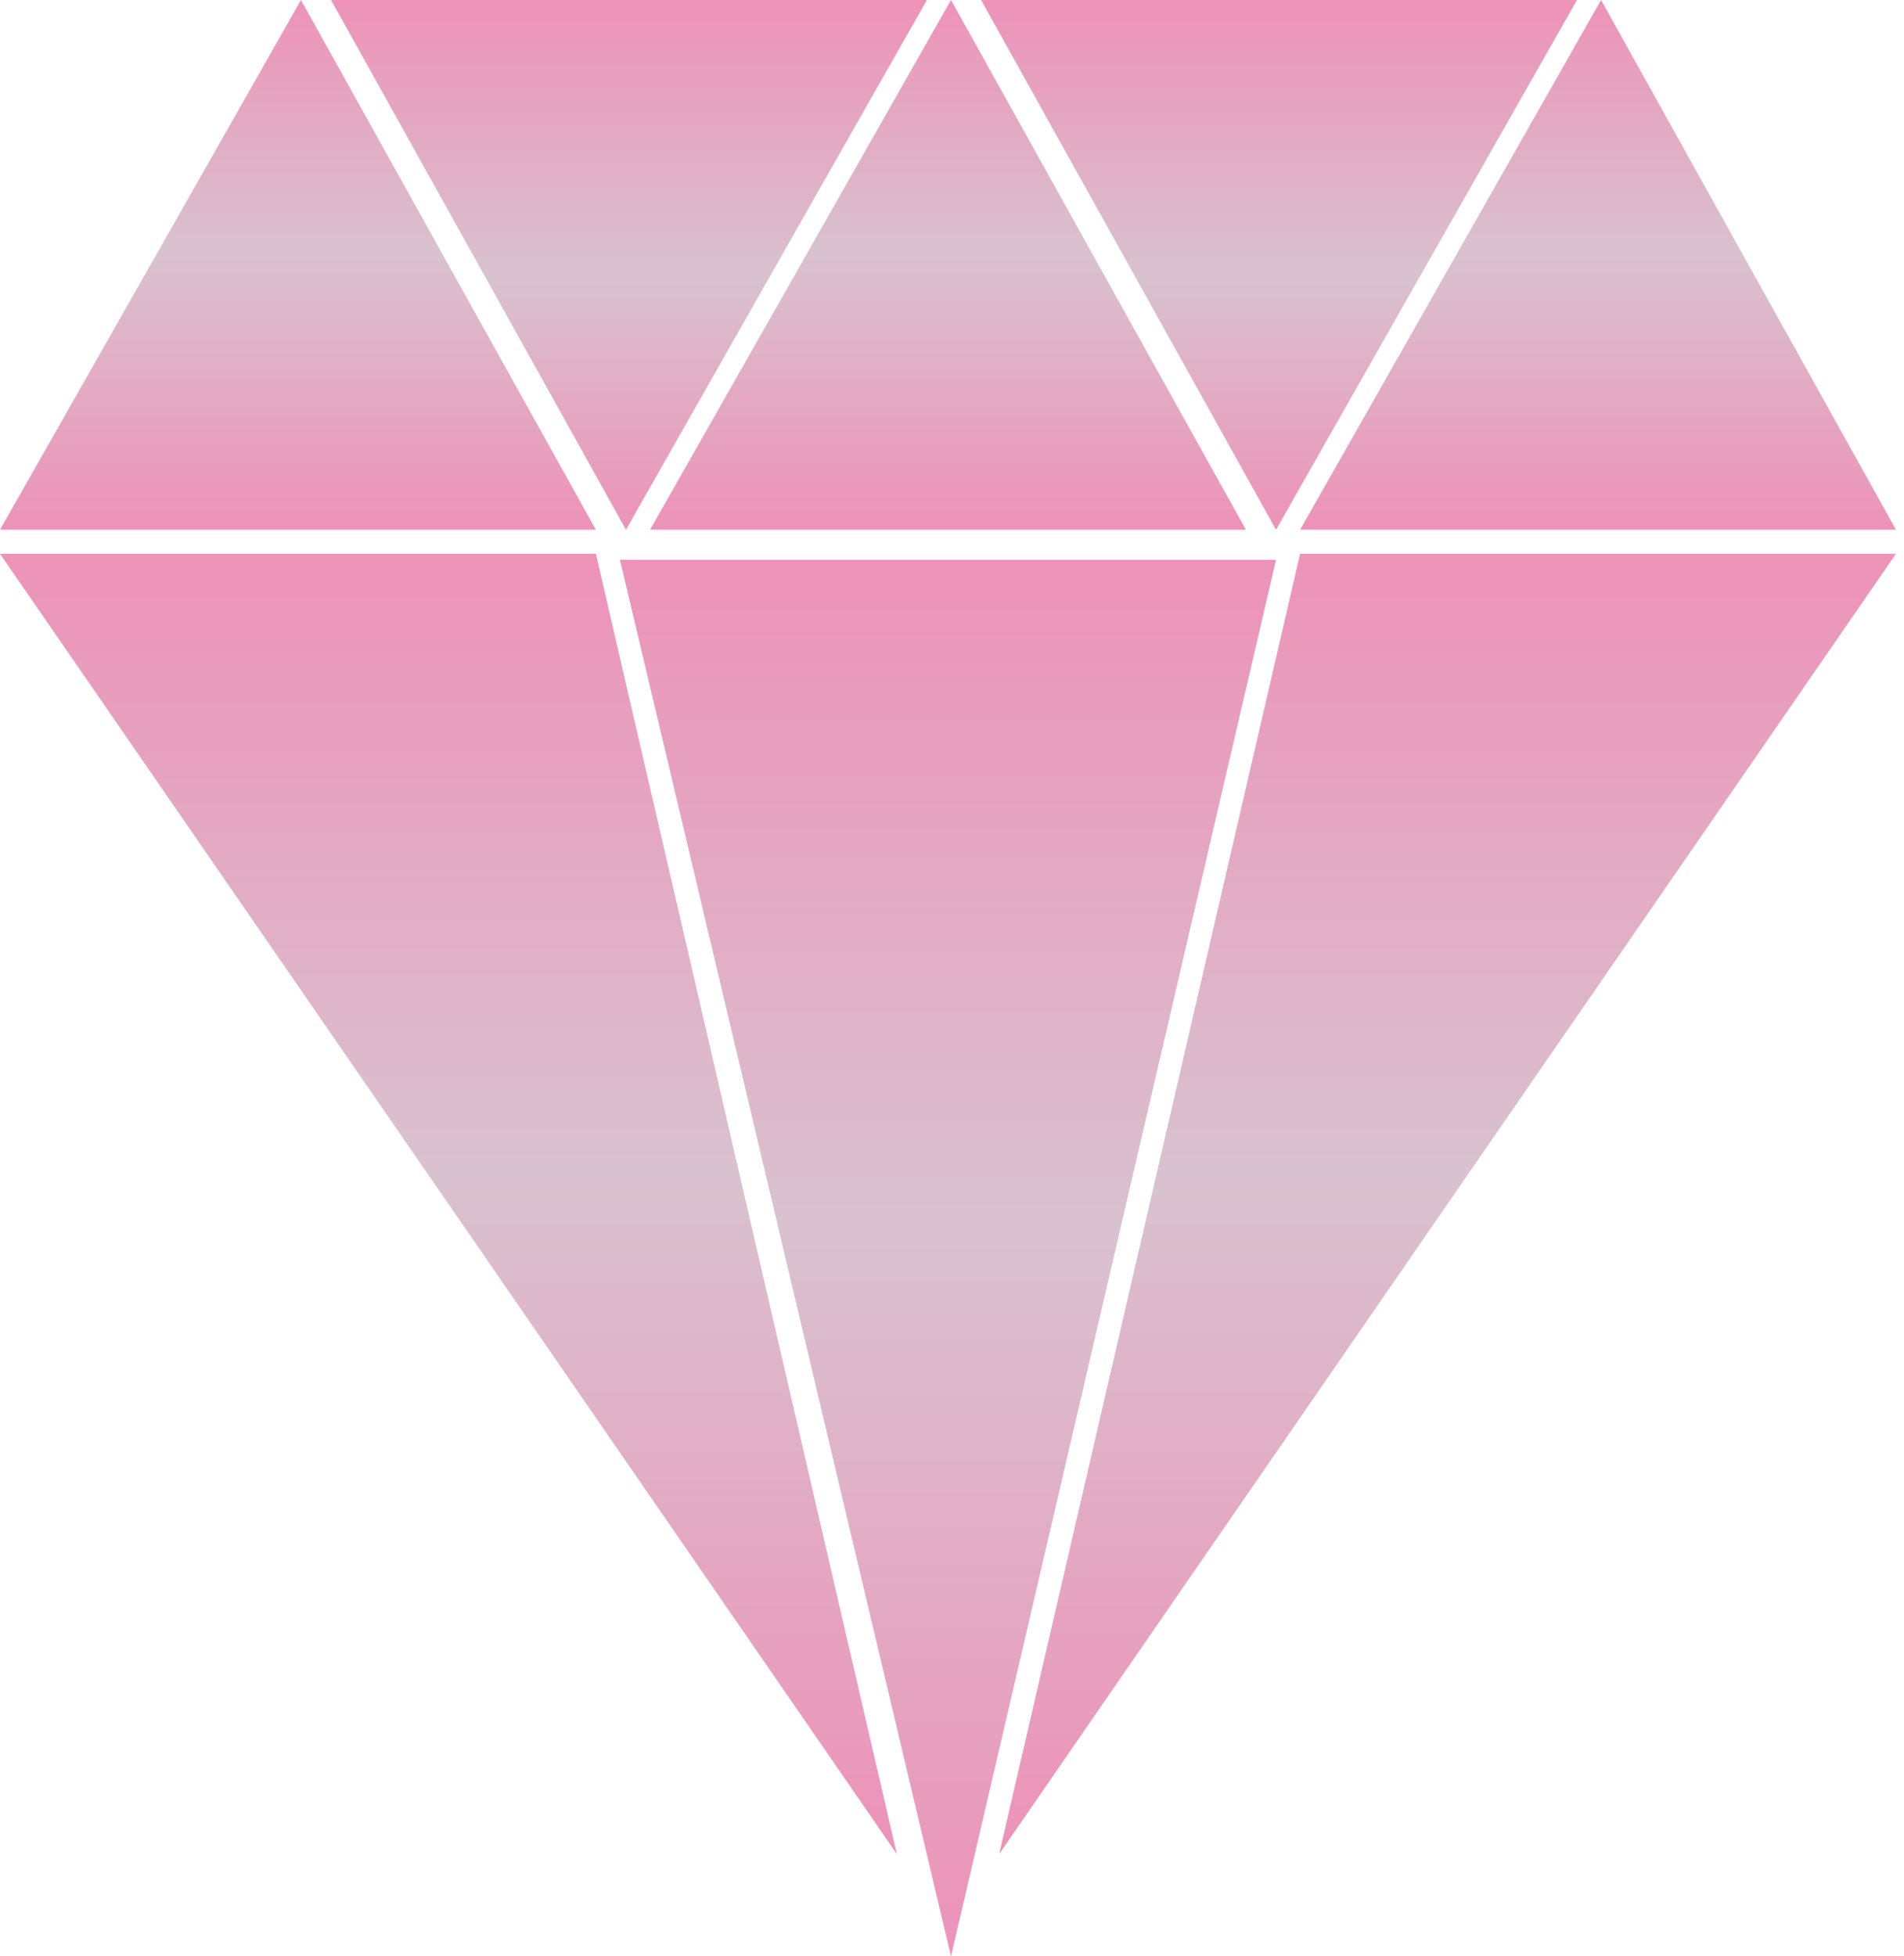 <?xml version="1.0" encoding="UTF-8"?> <svg xmlns="http://www.w3.org/2000/svg" width="73" height="75" viewBox="0 0 73 75" fill="none"><path d="M48.923 21.462H23.769L36.462 75L48.923 21.462Z" fill="url(#paint0_linear_11_63)"></path><path d="M22.846 21.231H0L34.385 71.077L22.846 21.231Z" fill="url(#paint1_linear_11_63)"></path><path d="M49.846 21.231H72.692L38.308 71.077L49.846 21.231Z" fill="url(#paint2_linear_11_63)"></path><path d="M11.539 0L0 20.308H22.846L11.539 0Z" fill="url(#paint3_linear_11_63)"></path><path d="M36.462 0L24.923 20.308H47.769L36.462 0Z" fill="url(#paint4_linear_11_63)"></path><path d="M61.385 0L49.846 20.308H72.692L61.385 0Z" fill="url(#paint5_linear_11_63)"></path><path d="M48.923 20.308L60.462 4.57764e-05L37.615 4.77736e-05L48.923 20.308Z" fill="url(#paint6_linear_11_63)"></path><path d="M24 20.308L35.538 4.57764e-05L12.692 4.77736e-05L24 20.308Z" fill="url(#paint7_linear_11_63)"></path><defs><linearGradient id="paint0_linear_11_63" x1="36.346" y1="21.462" x2="36.346" y2="75" gradientUnits="userSpaceOnUse"><stop stop-color="#ED92B8"></stop><stop offset="0.477" stop-color="#D9C2CF"></stop><stop offset="1" stop-color="#ED92B8"></stop></linearGradient><linearGradient id="paint1_linear_11_63" x1="17.192" y1="21.231" x2="17.192" y2="71.077" gradientUnits="userSpaceOnUse"><stop stop-color="#ED92B8"></stop><stop offset="0.477" stop-color="#D9C2CF"></stop><stop offset="1" stop-color="#ED92B8"></stop></linearGradient><linearGradient id="paint2_linear_11_63" x1="55.5" y1="21.231" x2="55.5" y2="71.077" gradientUnits="userSpaceOnUse"><stop stop-color="#ED92B8"></stop><stop offset="0.477" stop-color="#D9C2CF"></stop><stop offset="1" stop-color="#ED92B8"></stop></linearGradient><linearGradient id="paint3_linear_11_63" x1="11.423" y1="0" x2="11.423" y2="20.308" gradientUnits="userSpaceOnUse"><stop stop-color="#ED92B8"></stop><stop offset="0.477" stop-color="#D9C2CF"></stop><stop offset="1" stop-color="#ED92B8"></stop></linearGradient><linearGradient id="paint4_linear_11_63" x1="36.346" y1="0" x2="36.346" y2="20.308" gradientUnits="userSpaceOnUse"><stop stop-color="#ED92B8"></stop><stop offset="0.477" stop-color="#D9C2CF"></stop><stop offset="1" stop-color="#ED92B8"></stop></linearGradient><linearGradient id="paint5_linear_11_63" x1="61.269" y1="0" x2="61.269" y2="20.308" gradientUnits="userSpaceOnUse"><stop stop-color="#ED92B8"></stop><stop offset="0.477" stop-color="#D9C2CF"></stop><stop offset="1" stop-color="#ED92B8"></stop></linearGradient><linearGradient id="paint6_linear_11_63" x1="49.038" y1="20.308" x2="49.038" y2="4.6775e-05" gradientUnits="userSpaceOnUse"><stop stop-color="#ED92B8"></stop><stop offset="0.477" stop-color="#D9C2CF"></stop><stop offset="1" stop-color="#ED92B8"></stop></linearGradient><linearGradient id="paint7_linear_11_63" x1="24.115" y1="20.308" x2="24.115" y2="4.6775e-05" gradientUnits="userSpaceOnUse"><stop stop-color="#ED92B8"></stop><stop offset="0.477" stop-color="#D9C2CF"></stop><stop offset="1" stop-color="#ED92B8"></stop></linearGradient></defs></svg> 